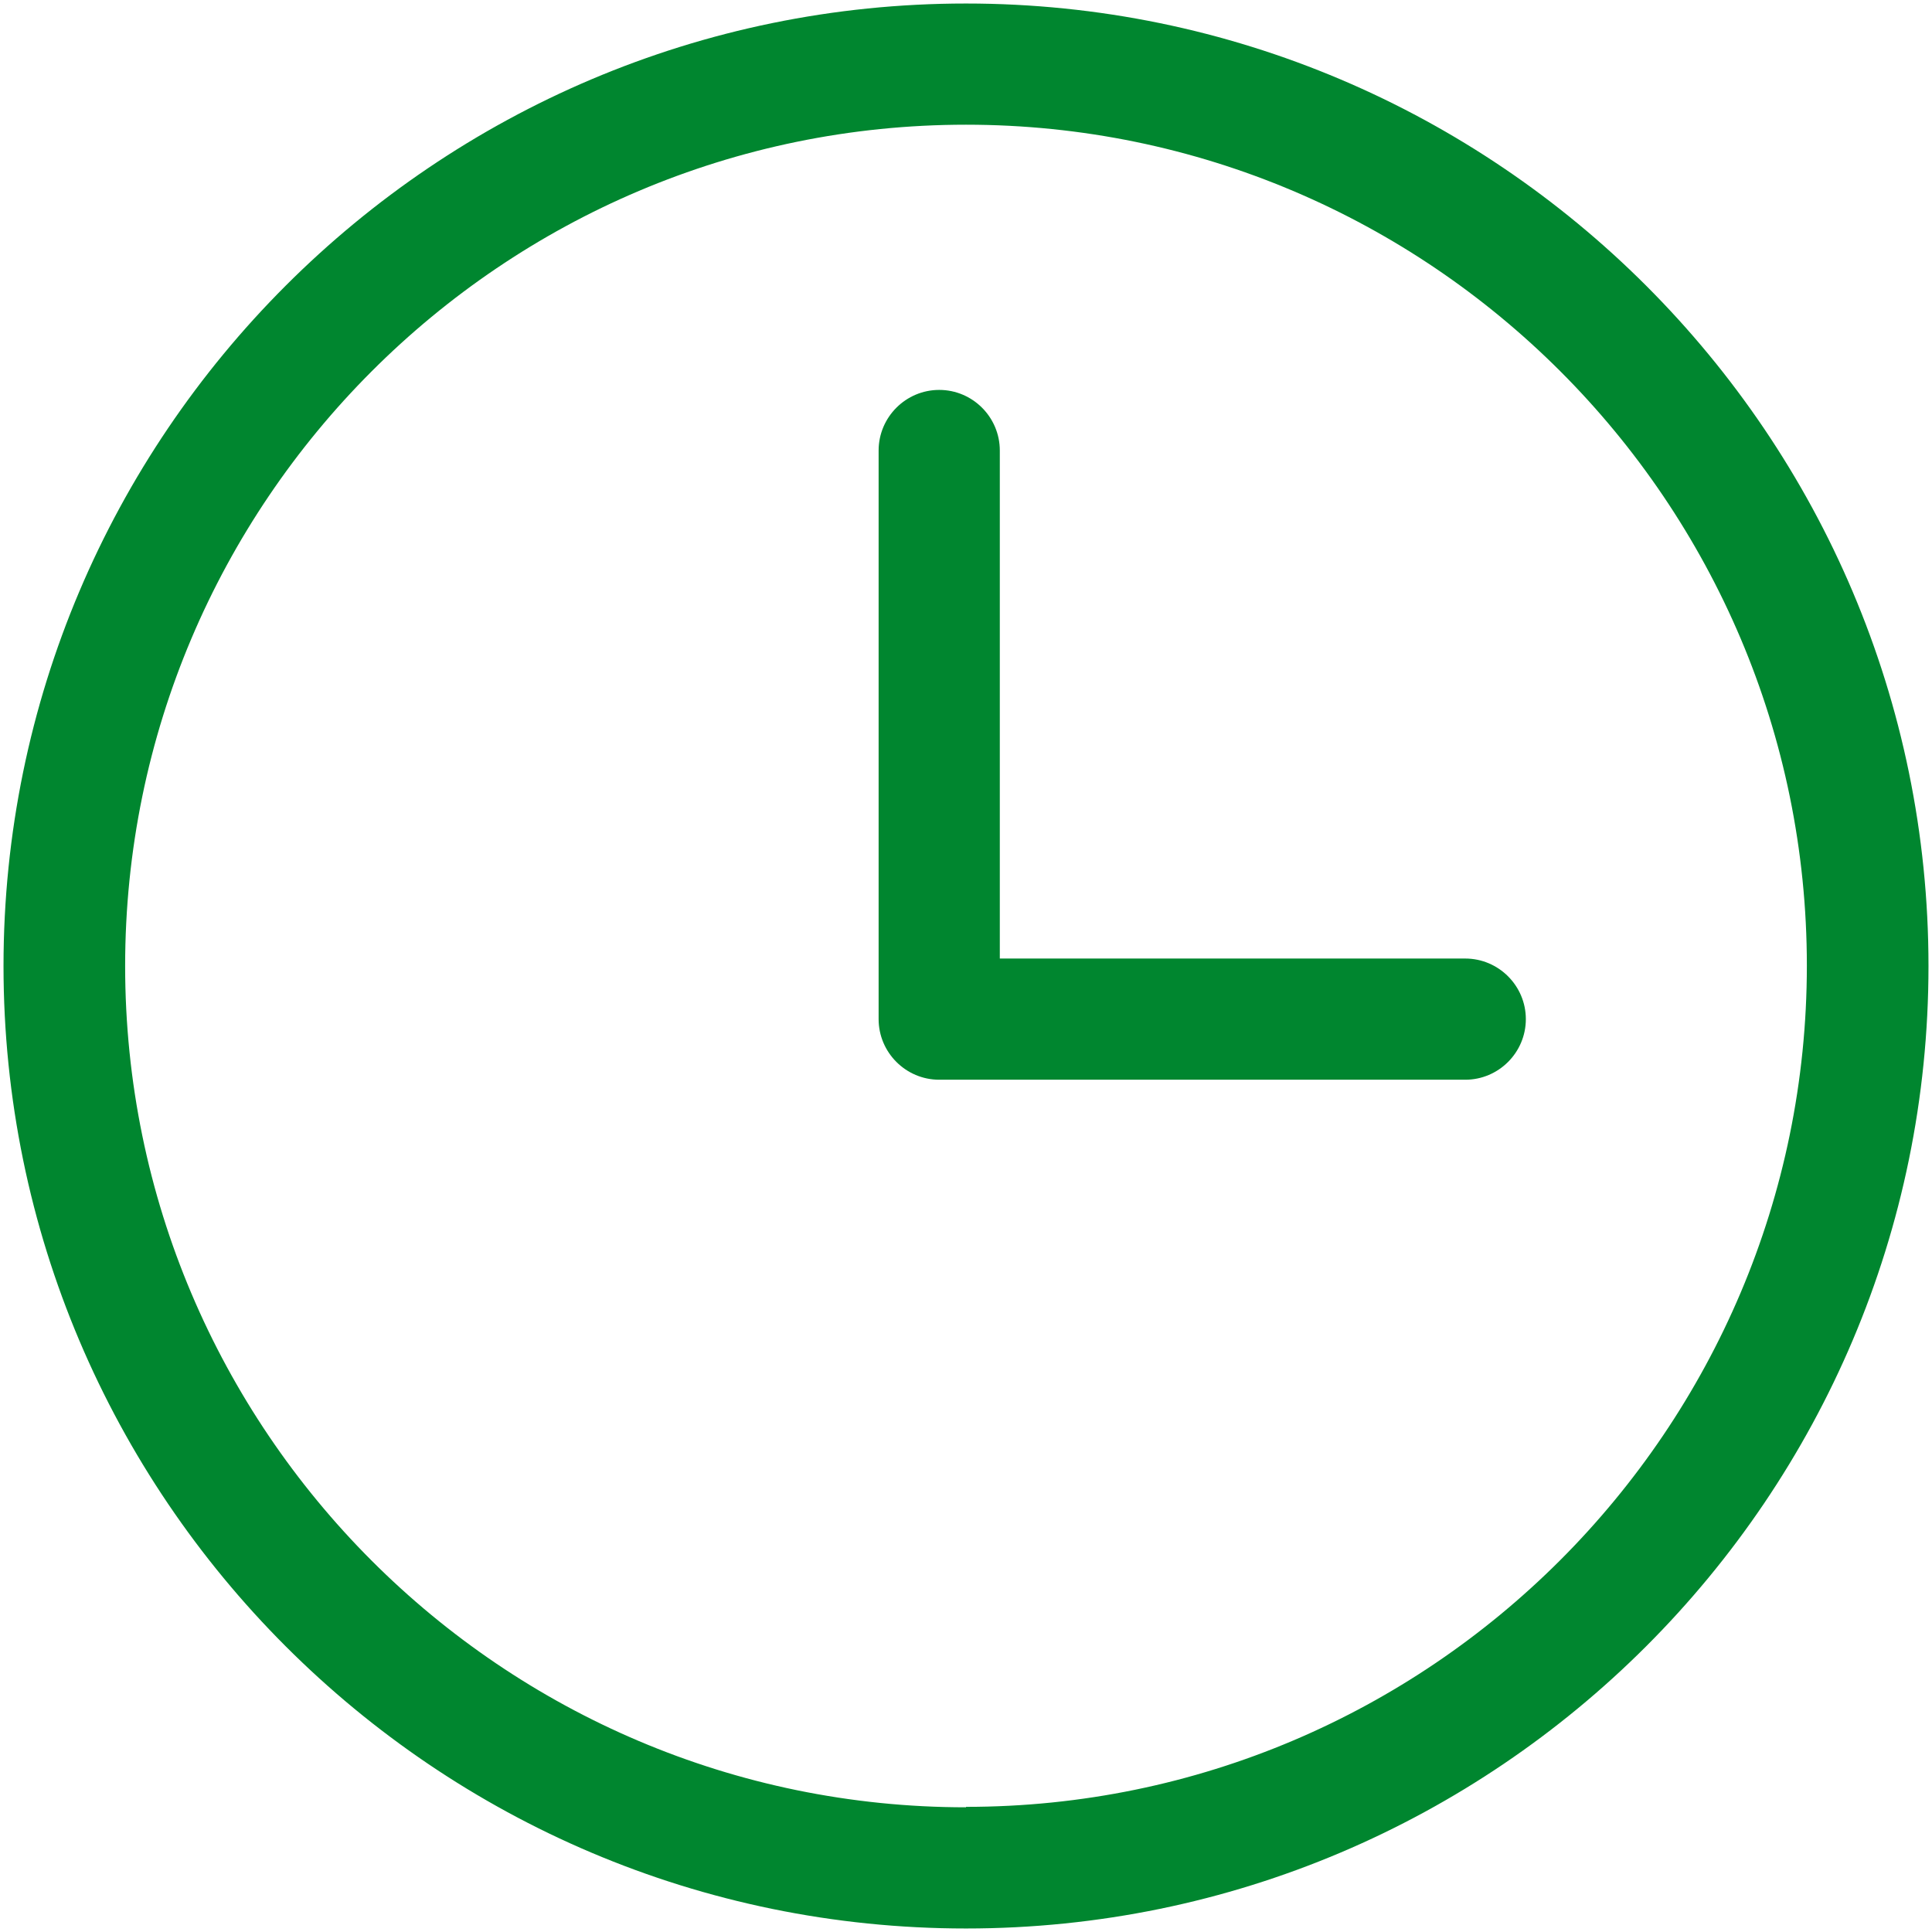 <?xml version="1.0" encoding="UTF-8"?>
<svg id="Basics" xmlns="http://www.w3.org/2000/svg" width="44" height="44" viewBox="0 0 44 44">
  <defs>
    <style>
      .cls-1 {
        fill: #00862f;
        stroke-width: 0px;
      }
    </style>
  </defs>
  <g id="clock">
    <path class="cls-1" d="M22,.08C9.91.08.08,9.91.08,22s9.83,21.92,21.92,21.92,21.92-9.84,21.92-21.92S34.09.08,22,.08ZM22,41.16c-10.56,0-19.15-8.59-19.15-19.16S11.44,2.84,22,2.84s19.15,8.59,19.15,19.15-8.59,19.16-19.15,19.16Z"/>
    <path class="cls-1" d="M21.39,8.88c-.76,0-1.38.62-1.38,1.38v12.95c0,.76.62,1.38,1.38,1.38h11.98c.76,0,1.38-.62,1.38-1.38s-.62-1.38-1.38-1.38h-10.6v-11.57c0-.76-.62-1.38-1.38-1.38Z"/>
  </g>
</svg>